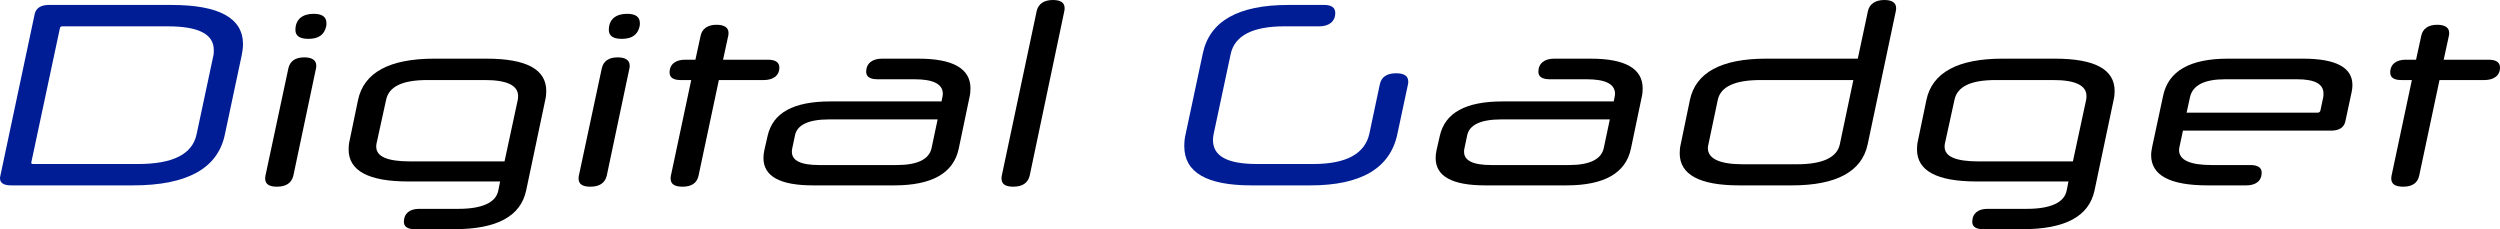 <?xml version="1.0" encoding="iso-8859-1"?>
<svg version="1.1" id="logo"
	 xmlns="http://www.w3.org/2000/svg" xmlns:xlink="http://www.w3.org/1999/xlink" x="0px" y="0px" viewBox="0 0 935.539 85.765"
	 style="enable-background:new 0 0 935.539 85.765;" xml:space="preserve">
<g>
	<g>
		<path style="fill:#001D96;" d="M4.098,69.372C1.464,69.372,0,68.495,0,66.739c0-0.196,0-0.488,0.098-0.78l12.879-60.69
			c0.488-2.244,2.342-3.416,5.269-3.416h45.858c17.856,0,26.832,4.878,26.832,14.733c0,1.269-0.194,2.634-0.488,4.098l-6.342,29.858
			c-2.732,12.586-14.245,18.83-34.345,18.83H4.098z M79.813,20.977c0.196-0.78,0.196-1.56,0.196-2.243
			c0-5.952-5.66-8.88-17.271-8.88H23.416c-0.585,0-0.878,0.196-0.975,0.586L11.709,60.787v0.196c0,0.292,0.292,0.389,0.78,0.389
			h39.223c13.075,0,20.295-3.708,21.856-11.122L79.813,20.977z"/>
		<path d="M107.917,25.563c0.586-2.634,2.536-4.098,5.952-4.098c2.927,0,4.488,1.074,4.488,3.122c0,0.294,0,0.586-0.098,0.976
			l-8.489,40.201c-0.682,2.732-2.732,4.097-6.147,4.097c-2.928,0-4.39-0.976-4.39-3.024c0-0.292,0-0.684,0.097-1.073L107.917,25.563
			z M115.43,14.538c-3.22,0-4.878-1.074-4.878-3.318c0-4,2.634-6.049,6.83-6.049c3.22,0,4.781,1.17,4.781,3.512
			c0,0.39,0,0.78-0.098,1.17C121.382,12.976,119.236,14.538,115.43,14.538z"/>
		<path d="M155.239,85.765c-2.634,0-4.098-0.879-4.098-2.732c0-3.22,2.244-4.88,5.66-4.88h14.733c8.879,0,14.05-2.341,14.928-6.829
			l0.684-3.416h-34.345c-14.929,0-22.344-4-22.344-12.001c0-1.073,0.098-2.244,0.39-3.413l3.122-15.026
			c2.146-10.344,11.805-15.516,28.491-15.516h19.612c14.929,0,22.344,4,22.344,12.1c0,1.073-0.098,2.244-0.39,3.416l-7.123,33.759
			c-2.05,9.757-11.025,14.538-26.93,14.538H155.239z M140.799,54.931c0,3.612,4.097,5.464,12.586,5.464h35.419l4.976-23.123
			c0.098-0.488,0.098-0.879,0.098-1.367c0-3.901-4.098-5.952-12.393-5.952h-21.562c-9.367,0-14.343,2.44-15.417,7.32l-3.61,16.489
			C140.799,54.151,140.799,54.542,140.799,54.931z"/>
		<path d="M225.201,25.563c0.586-2.634,2.536-4.098,5.952-4.098c2.927,0,4.488,1.074,4.488,3.122c0,0.294,0,0.586-0.098,0.976
			l-8.489,40.201c-0.682,2.732-2.732,4.097-6.147,4.097c-2.928,0-4.39-0.976-4.39-3.024c0-0.292,0-0.684,0.097-1.073L225.201,25.563
			z M232.714,14.538c-3.22,0-4.878-1.074-4.878-3.318c0-4,2.634-6.049,6.83-6.049c3.22,0,4.781,1.17,4.781,3.512
			c0,0.39,0,0.78-0.098,1.17C238.666,12.976,236.52,14.538,232.714,14.538z"/>
		<path d="M269.011,29.953l-7.611,35.81c-0.586,2.732-2.634,4.097-5.952,4.097c-3.024,0-4.487-0.976-4.487-3.024
			c0-0.292,0-0.684,0.097-1.073l7.611-35.81h-4c-2.732,0-4.098-0.973-4.098-2.829c0-3.22,2.44-4.782,5.758-4.782h3.903l1.951-8.975
			c0.586-2.636,2.636-4.098,5.952-4.098c2.928,0,4.488,1.073,4.488,3.024c0,0.292,0,0.682-0.098,1.074l-1.951,8.975h16.782
			c2.83,0,4.293,0.976,4.293,2.928c0,3.122-2.439,4.683-5.854,4.683H269.011z"/>
		<path d="M304.235,69.372c-12.391,0-18.538-3.413-18.538-10.245c0-0.78,0.097-1.756,0.292-2.732l1.268-5.561
			c1.952-8.585,9.562-12.88,23.514-12.88h41.565l0.294-1.461c0.097-0.488,0.194-0.976,0.194-1.367c0-3.708-3.61-5.464-10.635-5.464
			h-13.757c-2.928,0-4.294-0.976-4.294-2.83c0-3.122,2.342-4.878,5.854-4.878h13.757c12.88,0,19.417,3.708,19.417,11.124
			c0,1.073-0.098,2.244-0.39,3.416l-4,19.122c-1.952,9.172-9.953,13.757-24.198,13.757H304.235z M348.629,55.323l2.244-10.636
			h-40.686c-7.611,0-11.905,2.051-12.685,5.952l-1.073,5.075c-0.098,0.389-0.098,0.78-0.098,1.073c0,3.317,3.317,4.976,10.245,4.976
			h28.979C343.361,61.763,347.751,59.615,348.629,55.323z"/>
		<path d="M387.954,4.097C388.54,1.463,390.686,0,394.004,0c3.024,0,4.39,1.073,4.39,3.024c0,0.292,0,0.682-0.098,1.073
			L385.32,65.763c-0.684,2.732-2.732,4.097-6.147,4.097c-2.928,0-4.39-0.976-4.39-3.024c0-0.292,0-0.684,0.097-1.073L387.954,4.097z
			"/>
		<path style="fill:#001D96;" d="M468.256,69.372c-16.685,0-25.076-4.877-25.076-14.634c0-1.367,0.098-2.928,0.488-4.488
			l6.44-30.248c2.536-12.099,13.269-18.149,32.003-18.149h13.367c2.829,0,4.195,0.976,4.195,3.026c0,3.219-2.439,4.975-5.951,4.975
			H480.55c-11.805,0-18.538,3.514-20.002,10.343l-6.342,29.761c-0.194,0.877-0.292,1.756-0.292,2.437
			c0,6.049,5.366,8.977,16.489,8.977h21.076c12.293,0,19.318-3.805,20.978-11.414l3.903-18.441c0.586-2.732,2.634-4.099,6.147-4.099
			c3.024,0,4.488,1.075,4.488,3.124c0,0.292,0,0.585-0.098,0.976l-4,18.734c-2.732,12.781-13.659,19.122-32.589,19.122H468.256z"/>
		<path d="M555.78,69.372c-12.391,0-18.538-3.413-18.538-10.245c0-0.78,0.097-1.756,0.292-2.732l1.268-5.561
			c1.952-8.585,9.562-12.88,23.514-12.88h41.565l0.294-1.461c0.097-0.488,0.194-0.976,0.194-1.367c0-3.708-3.61-5.464-10.635-5.464
			h-13.757c-2.928,0-4.294-0.976-4.294-2.83c0-3.122,2.342-4.878,5.854-4.878h13.757c12.88,0,19.417,3.708,19.417,11.124
			c0,1.073-0.098,2.244-0.39,3.416l-4,19.122c-1.952,9.172-9.953,13.757-24.198,13.757H555.78z M600.174,55.323l2.244-10.636
			h-40.686c-7.611,0-11.905,2.051-12.685,5.952l-1.073,5.075c-0.098,0.389-0.098,0.78-0.098,1.073c0,3.317,3.317,4.976,10.245,4.976
			h28.979C594.906,61.763,599.296,59.615,600.174,55.323z"/>
		<path d="M650.818,69.372c-14.733,0-22.246-4-22.246-12.001c0-1.073,0.097-2.244,0.39-3.413l3.415-16.489
			c2.146-10.344,11.807-15.516,28.491-15.516h34.345l3.806-17.856C699.603,1.463,701.847,0,705.165,0
			c2.927,0,4.391,1.073,4.391,3.024c0,0.39,0,0.682-0.098,1.073l-10.537,49.861c-2.146,10.245-11.709,15.414-28.393,15.414H650.818z
			 M688.48,54.055l5.074-24.101h-34.735c-9.562,0-14.929,2.44-16.001,7.416l-3.512,16.685c-0.098,0.488-0.196,0.976-0.196,1.365
			c0,4,4.488,6.051,13.075,6.051h20.294C682.041,61.471,687.407,58.932,688.48,54.055z"/>
		<path d="M742.148,85.765c-2.634,0-4.098-0.879-4.098-2.732c0-3.22,2.244-4.88,5.66-4.88h14.733c8.879,0,14.05-2.341,14.928-6.829
			l0.684-3.416H739.71c-14.929,0-22.344-4-22.344-12.001c0-1.073,0.098-2.244,0.39-3.413l3.122-15.026
			c2.146-10.344,11.805-15.516,28.491-15.516h19.612c14.929,0,22.344,4,22.344,12.1c0,1.073-0.098,2.244-0.39,3.416l-7.123,33.759
			c-2.05,9.757-11.025,14.538-26.93,14.538H742.148z M727.708,54.931c0,3.612,4.097,5.464,12.586,5.464h35.419l4.976-23.123
			c0.098-0.488,0.098-0.879,0.098-1.367c0-3.901-4.098-5.952-12.392-5.952h-21.562c-9.367,0-14.343,2.44-15.417,7.32l-3.61,16.489
			C727.708,54.151,727.708,54.542,727.708,54.931z"/>
		<path d="M816.891,48.883l-1.268,5.952c-0.098,0.488-0.194,0.879-0.194,1.268c0,3.805,4.097,5.66,12.293,5.66h14.441
			c2.732,0,4.195,0.976,4.195,2.829c0,3.124-2.244,4.781-5.757,4.781h-14.44c-14.051,0-21.174-3.708-21.174-11.317
			c0-0.976,0.196-2.048,0.39-3.124l4.098-19.122c1.952-9.172,9.953-13.856,24.198-13.856h28.198c12.293,0,18.44,3.318,18.44,9.856
			c0,0.877-0.098,1.756-0.292,2.633l-2.342,10.929c-0.488,2.343-2.342,3.512-5.366,3.512H816.891z M818.257,42.15h49.078
			c0.586,0,0.782-0.292,0.976-0.681l1.074-5.075c0.097-0.488,0.097-0.877,0.097-1.365c0-3.612-3.219-5.368-9.951-5.368h-26.832
			c-7.806,0-12.197,2.244-13.173,6.733L818.257,42.15z"/>
		<path d="M912.903,29.953l-7.611,35.81c-0.586,2.732-2.634,4.097-5.951,4.097c-3.026,0-4.488-0.976-4.488-3.024
			c0-0.292,0-0.684,0.097-1.073l7.611-35.81h-4c-2.732,0-4.098-0.973-4.098-2.829c0-3.22,2.44-4.782,5.758-4.782h3.903l1.951-8.975
			c0.586-2.636,2.634-4.098,5.952-4.098c2.927,0,4.488,1.073,4.488,3.024c0,0.292,0,0.682-0.098,1.074l-1.951,8.975h16.782
			c2.83,0,4.293,0.976,4.293,2.928c0,3.122-2.439,4.683-5.854,4.683H912.903z"/>
	</g>
</g>
</svg>
